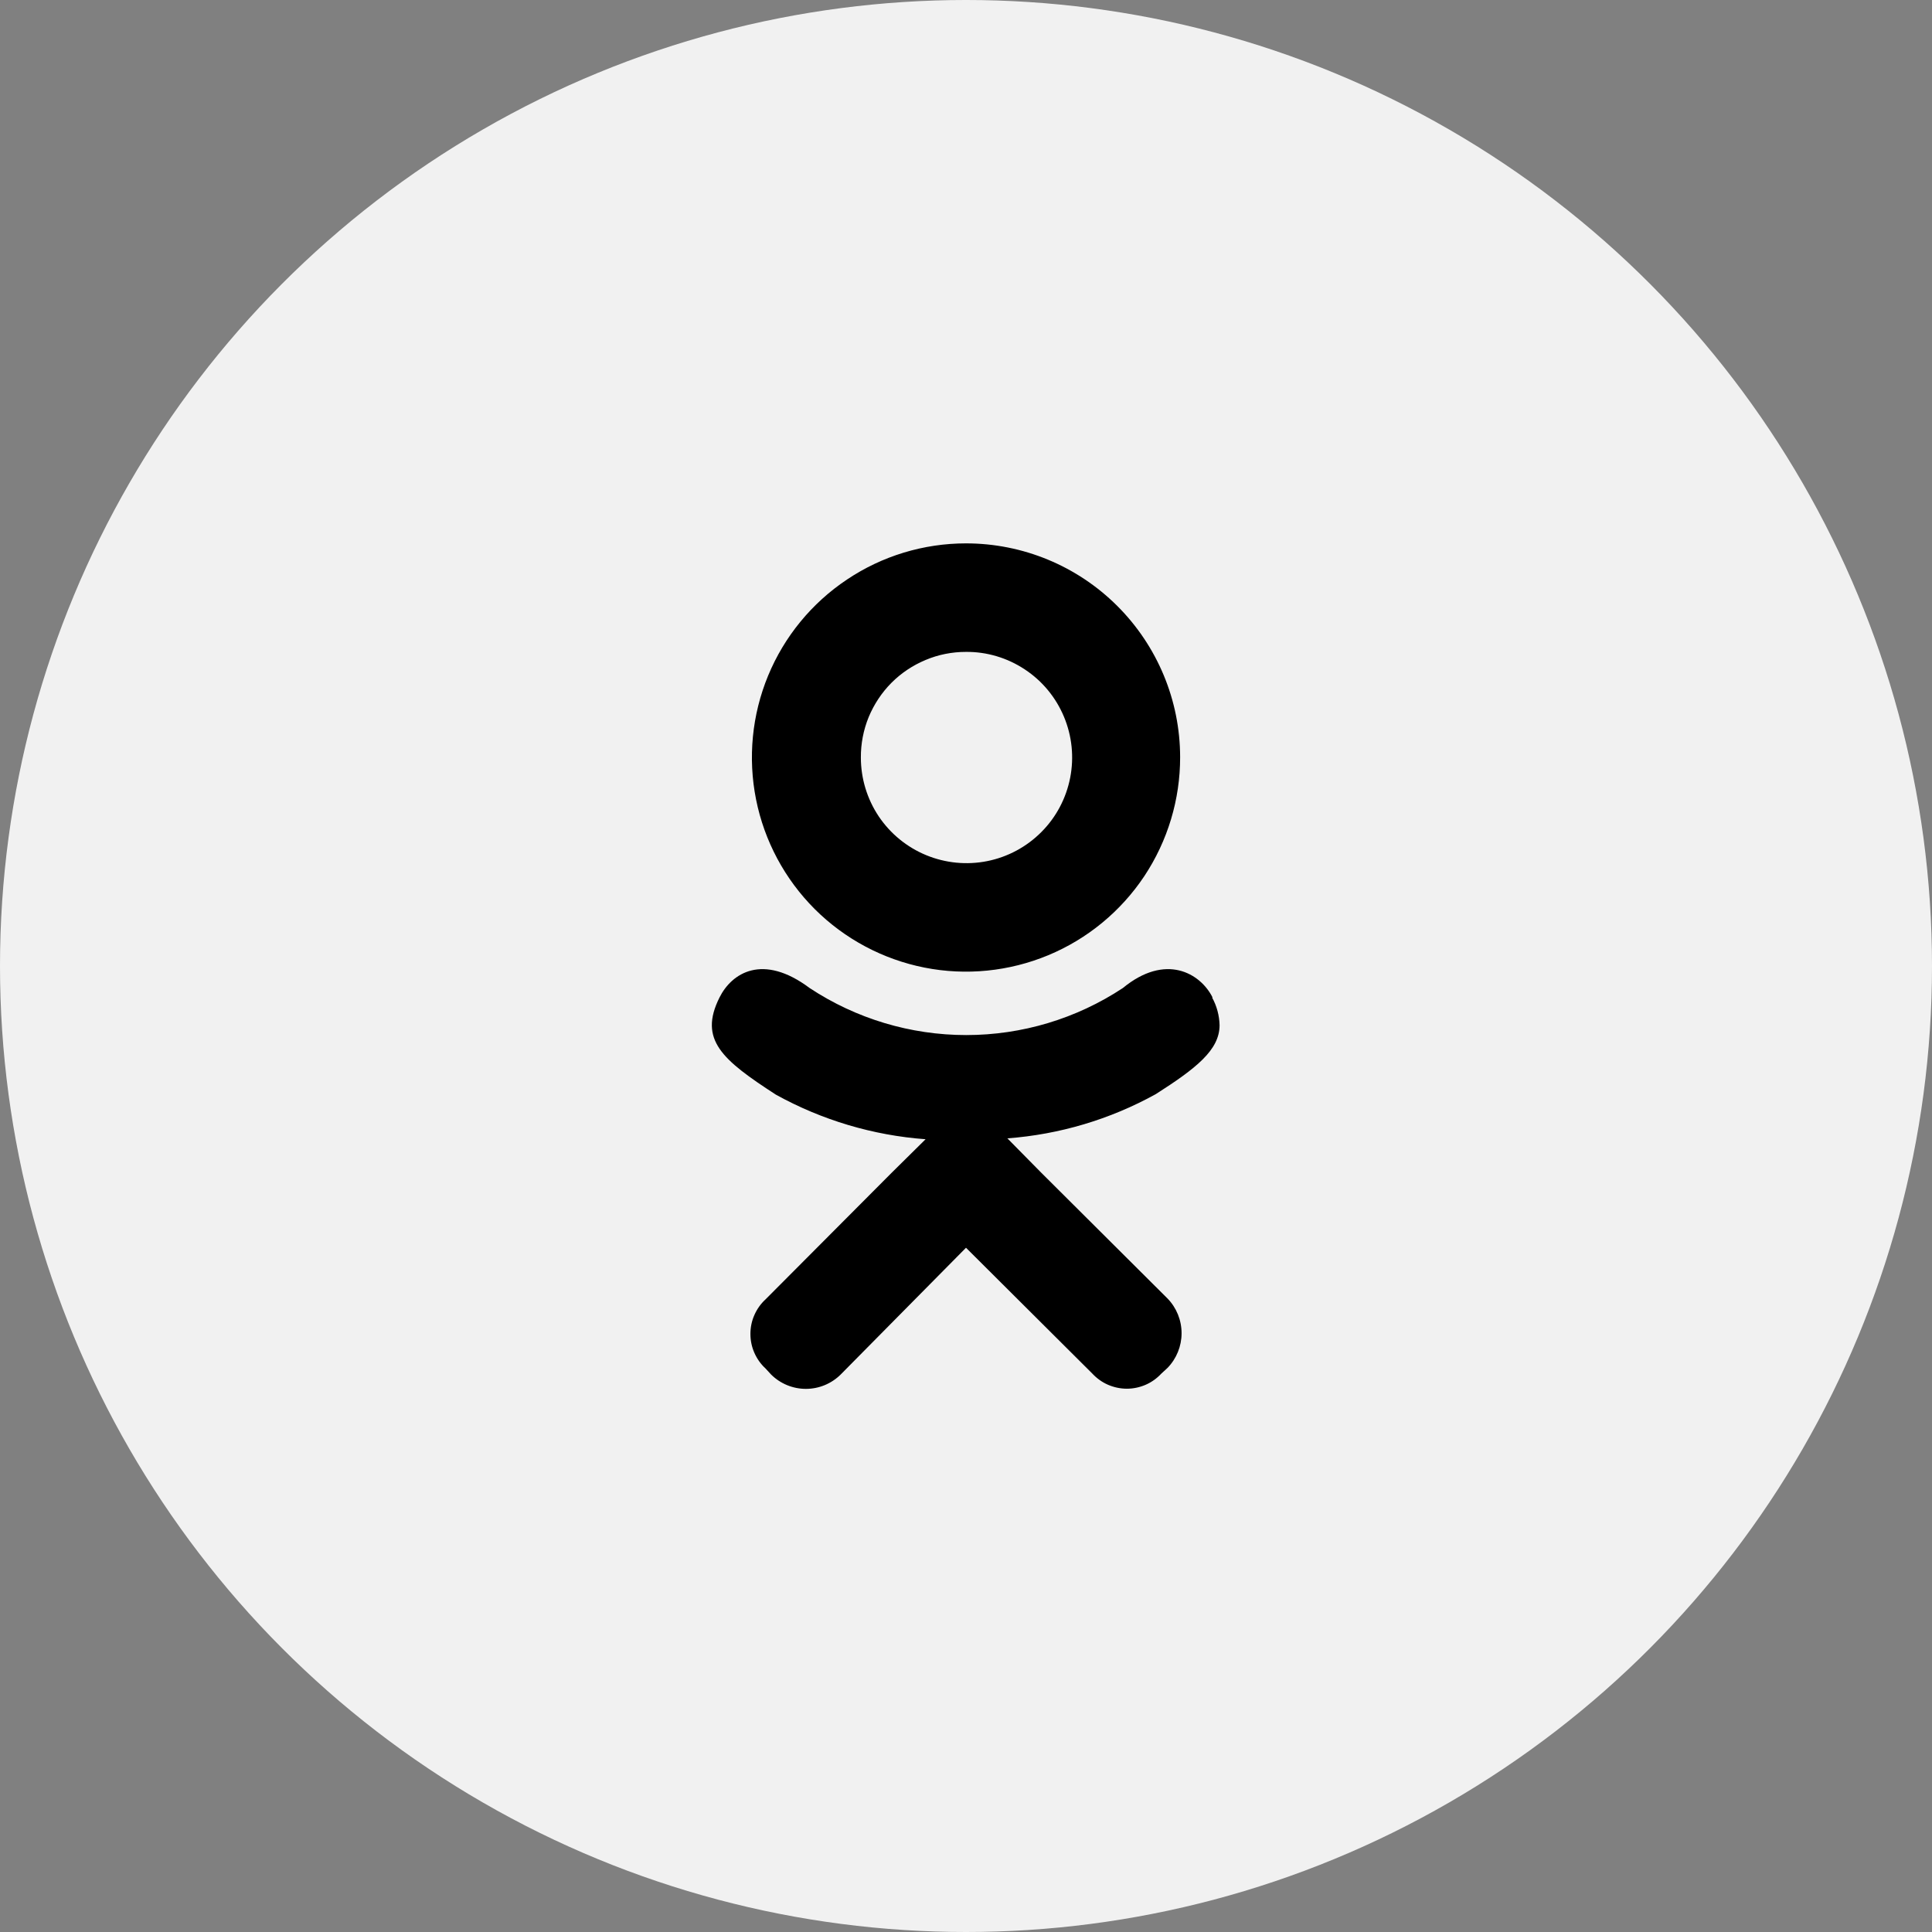 <?xml version="1.0" encoding="UTF-8"?> <svg xmlns="http://www.w3.org/2000/svg" width="24" height="24" viewBox="0 0 24 24" fill="none"><rect x="0" y="0" width="24" height="24" fill="#808080" stroke="none"/><circle cx="12" cy="12" r="12" fill="#F1F1F1"></circle><g clip-path="url(#clip0_201_92711)"><path d="M15.063 12.391C14.911 12.088 14.479 11.837 13.948 12.274C13.371 12.655 12.695 12.858 12.003 12.858C11.312 12.858 10.635 12.655 10.058 12.274C9.474 11.837 9.089 12.088 8.938 12.391C8.675 12.916 8.973 13.167 9.638 13.598C10.211 13.915 10.846 14.104 11.498 14.152L11.073 14.572L9.509 16.142C9.45 16.196 9.403 16.263 9.371 16.336C9.338 16.41 9.322 16.49 9.322 16.57C9.322 16.651 9.338 16.731 9.371 16.805C9.403 16.878 9.45 16.945 9.509 16.999L9.579 17.075C9.694 17.189 9.849 17.253 10.011 17.253C10.173 17.253 10.328 17.189 10.443 17.075L12 15.5L13.569 17.063C13.624 17.122 13.69 17.17 13.764 17.202C13.838 17.234 13.918 17.251 13.998 17.251C14.079 17.251 14.158 17.234 14.232 17.202C14.306 17.17 14.372 17.122 14.427 17.063L14.503 16.993C14.615 16.878 14.678 16.723 14.678 16.562C14.678 16.4 14.615 16.245 14.503 16.13L12.934 14.567L12.514 14.141C13.16 14.093 13.789 13.906 14.357 13.592C14.858 13.272 15.15 13.044 15.15 12.735C15.147 12.614 15.115 12.496 15.057 12.391M12 6.75C11.474 6.75 10.959 6.906 10.522 7.199C10.084 7.491 9.743 7.907 9.542 8.393C9.341 8.88 9.289 9.415 9.392 9.931C9.495 10.447 9.749 10.921 10.121 11.293C10.494 11.665 10.969 11.918 11.485 12.02C12.001 12.122 12.536 12.068 13.022 11.866C13.508 11.664 13.923 11.322 14.215 10.884C14.506 10.445 14.661 9.931 14.66 9.404C14.659 8.7 14.378 8.025 13.879 7.527C13.38 7.029 12.705 6.75 12 6.75ZM12 8.098C12.26 8.096 12.514 8.172 12.731 8.316C12.948 8.459 13.117 8.664 13.217 8.904C13.317 9.143 13.344 9.407 13.294 9.662C13.244 9.917 13.12 10.152 12.936 10.336C12.753 10.52 12.519 10.646 12.264 10.697C12.009 10.748 11.745 10.722 11.505 10.623C11.265 10.524 11.06 10.356 10.915 10.14C10.771 9.924 10.694 9.67 10.694 9.41C10.693 9.238 10.726 9.067 10.791 8.908C10.857 8.749 10.953 8.604 11.074 8.482C11.196 8.36 11.34 8.264 11.499 8.198C11.658 8.131 11.828 8.098 12 8.098Z" fill="black"></path></g><defs><clipPath id="clip0_201_92711"><rect width="14" height="14" fill="white" transform="translate(5 5)"></rect></clipPath></defs></svg> 